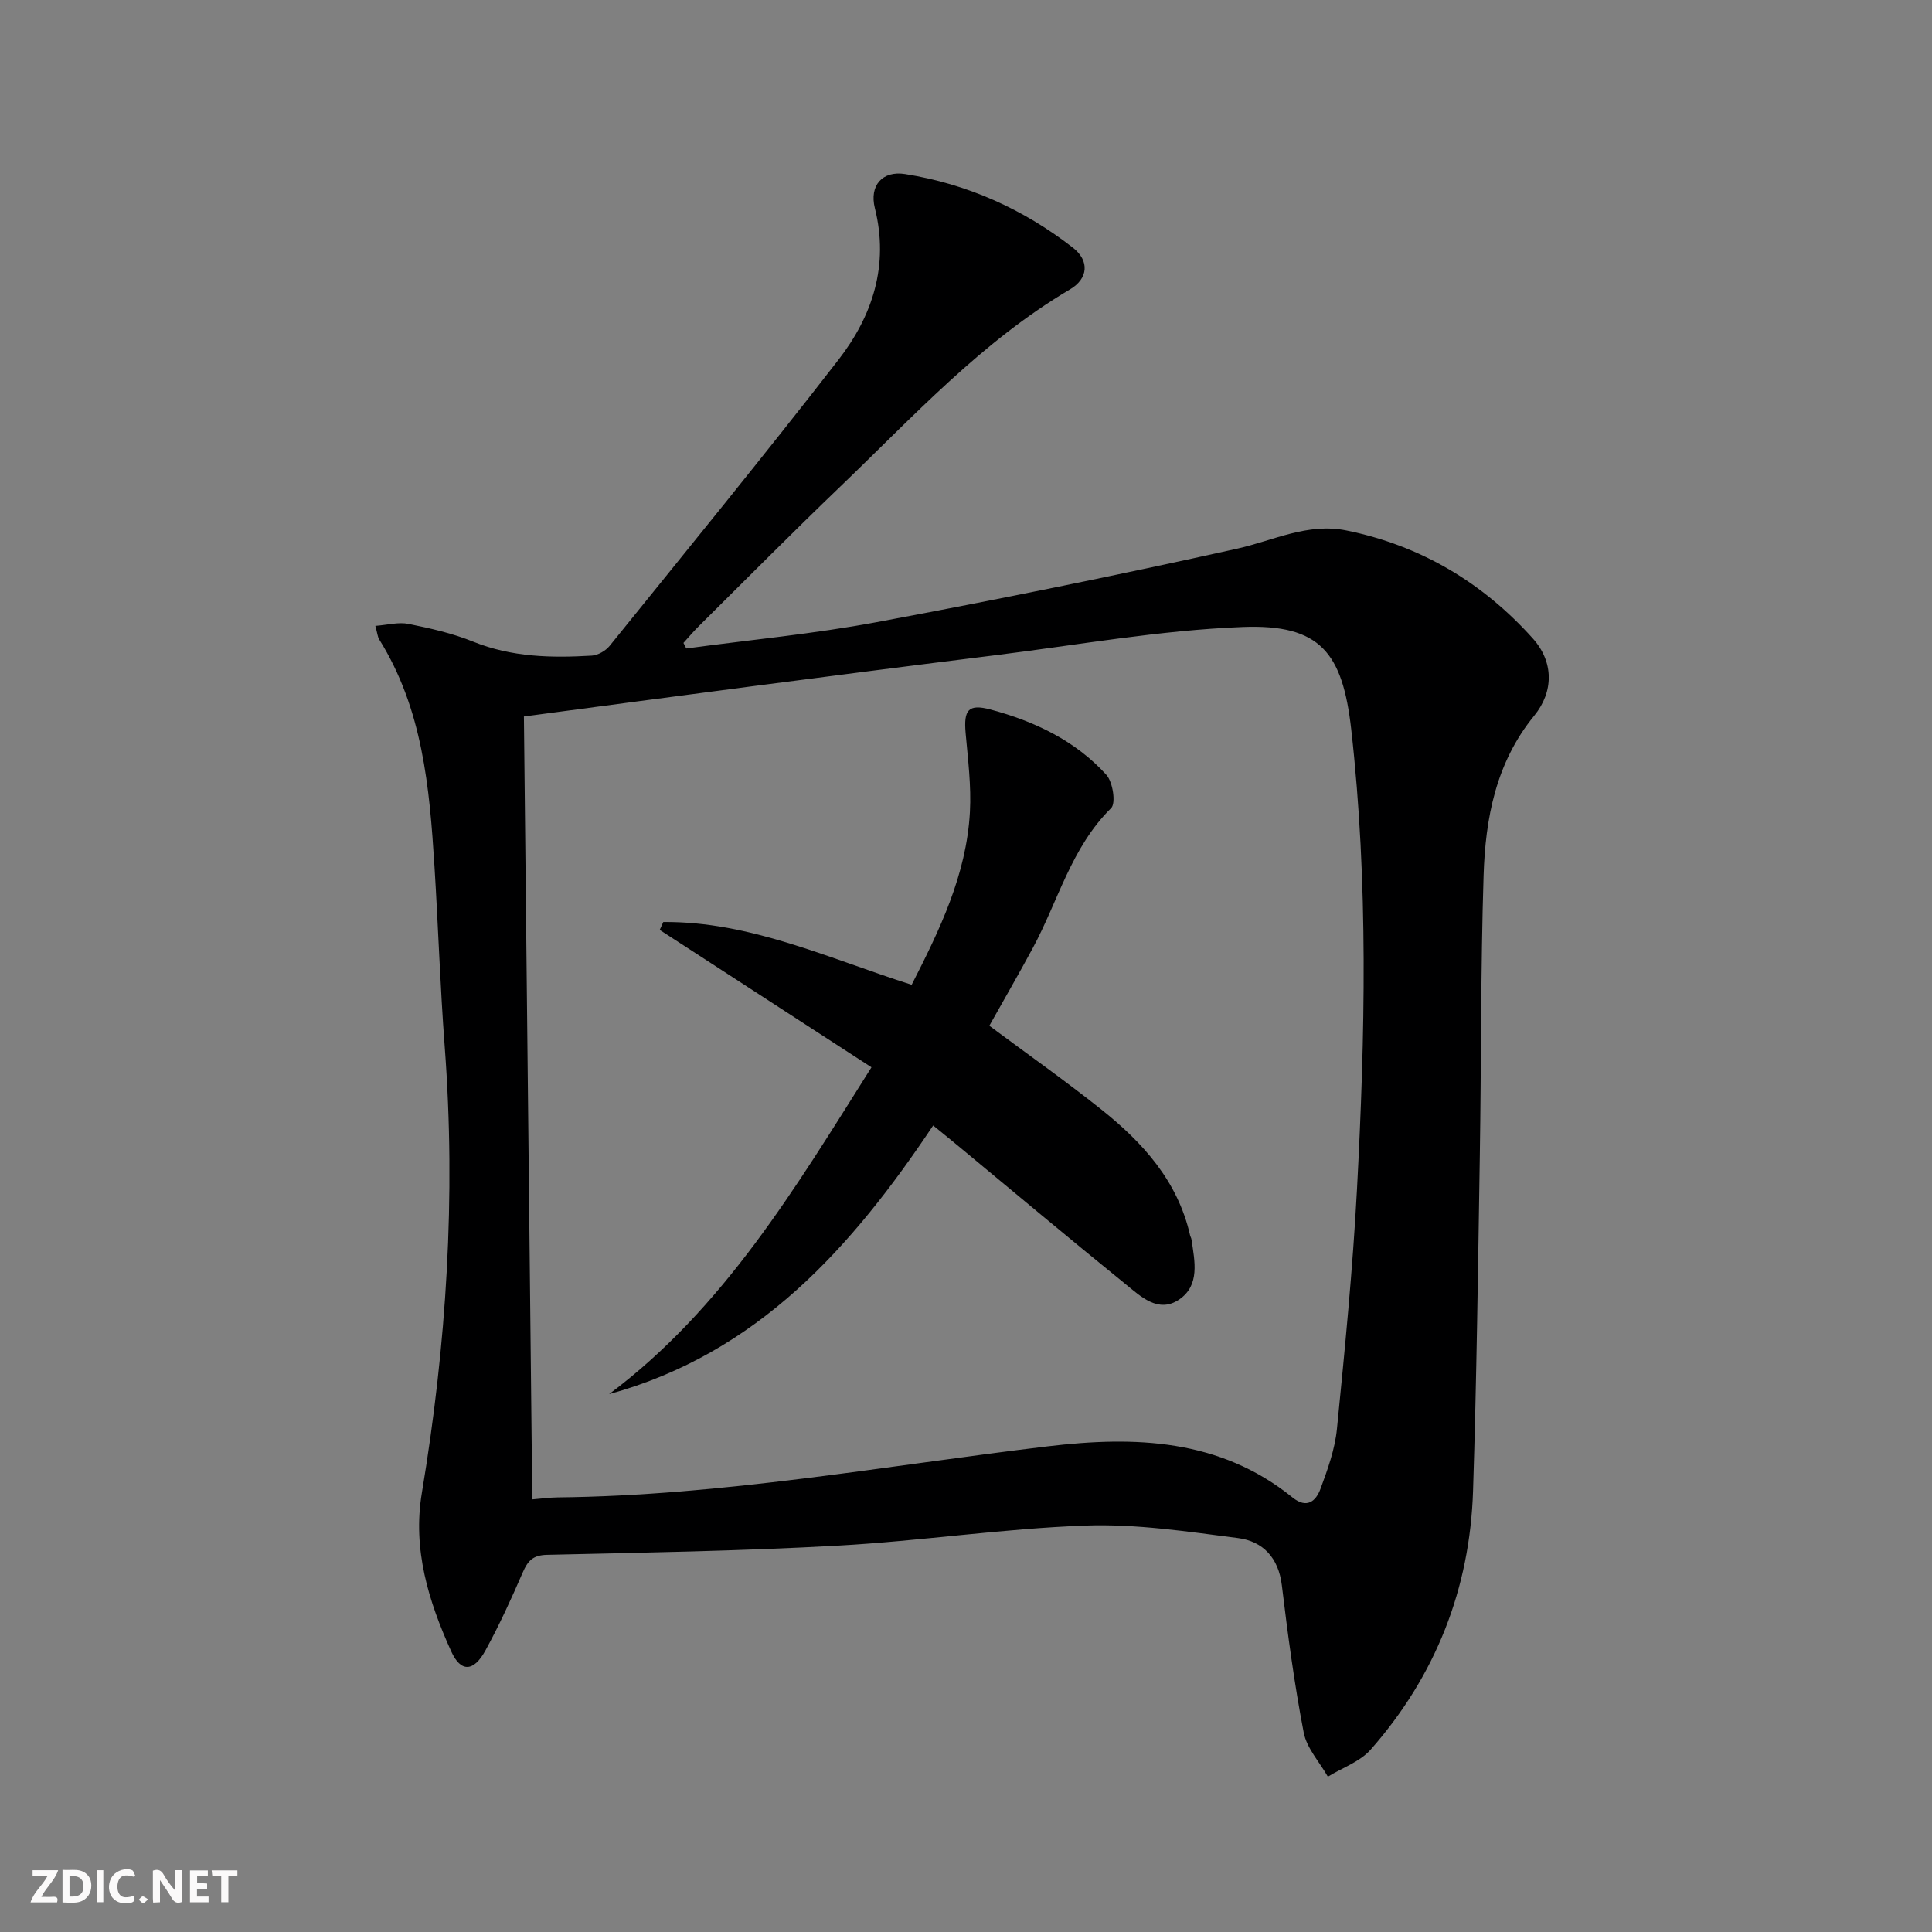<svg enable-background="new 0 0 400 400" viewBox="0 0 400 400" xmlns="http://www.w3.org/2000/svg"><rect x="0" y="0" width="400" height="400" fill="#808080" stroke="none"/><g fill="#fbfafa"><path d="m37.59 393.81c-.92.31-1.52.05-2-.78-.7-1.2-1.52-2.34-2.47-3.78v4.59c-.55.03-.95.05-1.41.07-.03-.37-.06-.64-.06-.91 0-1.91 0-3.81 0-5.7 1.13-.41 1.77-.03 2.29.91.62 1.11 1.38 2.14 2.31 3.19v-4.2h1.35v6.61z"/><path d="m12.94 393.88v-6.75c1.9.19 3.93-.54 5.37 1.29.8 1.01.78 2.88.03 3.97-1.37 1.97-3.4 1.51-5.4 1.49m1.45-1.22c2.04.12 2.92-.58 2.89-2.21-.03-1.51-.98-2.19-2.89-2z"/><path d="m11.81 393.87h-5.49c.68-2.18 2.47-3.48 3.51-5.45h-3.08v-1.21h5.29c-.71 2.13-2.44 3.48-3.47 5.51.86 0 1.63.04 2.39-.01.79-.05 1.14.21.85 1.16"/><path d="m39.33 393.86v-6.61h3.7v1.07h-2.22v1.52c.68.04 1.34.09 2.07.13v1.07c-.72.05-1.38.09-2.1.14v1.48h2.4v1.19h-3.85z"/><path d="m27.71 388.56c-1.15-.3-2.46-.61-3.1.64-.37.73-.41 1.93-.06 2.67.63 1.35 1.99.93 3.17.68.35.94-.01 1.32-.93 1.46-1.62.25-3.05-.27-3.76-1.48-.73-1.25-.6-3.03.31-4.17.88-1.11 2.71-1.7 4-1.16.32.13.44.74.65 1.12-.1.08-.19.16-.28.24"/><path d="m49.15 387.24v1.07c-.59.02-1.17.05-1.87.08v5.44h-1.48v-5.44h-1.85c-.05-.4-.08-.73-.13-1.15z"/><path d="m20.06 387.21h1.33v6.62h-1.33z"/><path d="m30.68 393.25c-.49.38-.8.79-1.05.76-.32-.05-.6-.45-.9-.7.26-.24.51-.64.8-.67.29-.04.62.3 1.15.61"/></g><path d="m142.09 134.26c13.14-1.78 26.39-3.02 39.41-5.45 24.94-4.65 49.81-9.7 74.57-15.2 7.55-1.67 14.63-5.43 22.72-3.78 15.36 3.13 28.17 10.78 38.54 22.33 4.38 4.87 4.38 11.03.3 16.03-7.94 9.72-10.1 21.24-10.47 33.12-.61 19.3-.47 38.62-.78 57.93-.37 23.14-.66 46.28-1.4 69.41-.65 20.29-7.75 38.31-21.19 53.58-2.22 2.52-5.88 3.77-8.87 5.61-1.72-3.03-4.38-5.89-5-9.13-1.95-10.09-3.3-20.3-4.53-30.51-.69-5.69-3.92-9.1-9.07-9.76-10.49-1.35-21.11-2.97-31.61-2.59-17.08.62-34.08 3.2-51.15 4.15-20.09 1.12-40.22 1.45-60.33 1.91-2.92.07-3.96 1.26-5 3.64-2.37 5.47-4.86 10.92-7.72 16.15-2.42 4.44-5.1 4.6-7.09.2-4.69-10.37-8.03-21.11-6.08-32.8 5.1-30.63 7.08-61.41 4.73-92.43-.94-12.43-1.34-24.9-2.12-37.35-1.02-16.31-2.45-32.53-11.43-46.92-.33-.52-.37-1.23-.81-2.82 2.53-.19 4.8-.83 6.86-.41 4.54.91 9.13 1.95 13.4 3.68 7.99 3.22 16.23 3.39 24.56 2.89 1.28-.08 2.86-1 3.69-2.02 15.88-19.68 31.9-39.26 47.39-59.25 7.04-9.09 10.48-19.53 7.52-31.38-1.17-4.67 1.54-7.8 6.27-7.05 12.84 2.04 24.48 7.26 34.72 15.23 3.53 2.75 3.16 6.43-.58 8.64-18.31 10.81-32.5 26.39-47.62 40.88-9.86 9.45-19.47 19.17-29.17 28.78-1.14 1.12-2.17 2.35-3.25 3.54.19.38.39.76.59 1.15zm-33.62 14.08c.58 54.14 1.15 107.95 1.73 162.09 1.98-.16 3.58-.39 5.18-.41 34.17-.35 67.73-6.53 101.51-10.57 18.08-2.16 35.64-1.6 50.72 10.59 2.97 2.4 4.84.75 5.78-1.79 1.49-4.02 2.99-8.19 3.41-12.41 1.64-16.51 3.27-33.05 4.15-49.62 1.68-31.74 2.38-63.53-1.19-95.2-1.79-15.86-6.39-21.83-22.45-21.21-17.19.66-34.29 3.75-51.42 5.87-16.8 2.08-33.59 4.24-50.37 6.43-15.62 2.03-31.21 4.13-47.05 6.23z" fill="#000001"/><path d="m204.83 212.37c7.83 5.82 15.7 11.37 23.22 17.36 8.57 6.83 15.78 14.8 18.33 25.97.07.32.27.62.31.95.66 4.47 1.79 9.46-2.57 12.41-4.3 2.91-7.94-.64-11.07-3.18-11.77-9.53-23.36-19.27-35.03-28.93-1.52-1.26-3.07-2.5-4.82-3.93-16.86 25.25-36.31 47.16-67.09 55.62 23.77-17.8 38.54-42.63 54.32-67.67-14.83-9.62-29.33-19.03-43.84-28.44.25-.55.5-1.1.74-1.64 17.97-.14 34.11 7.49 51.42 13 5.75-11.27 11.34-22.72 12.06-35.76.3-5.43-.41-10.93-.89-16.38-.41-4.73.53-6.09 5.16-4.85 9.09 2.43 17.55 6.43 23.97 13.51 1.36 1.5 2.02 5.9.99 6.91-8.27 8.16-10.97 19.26-16.22 28.98-2.91 5.4-5.99 10.71-8.99 16.07z" fill="#000001"/></svg>
